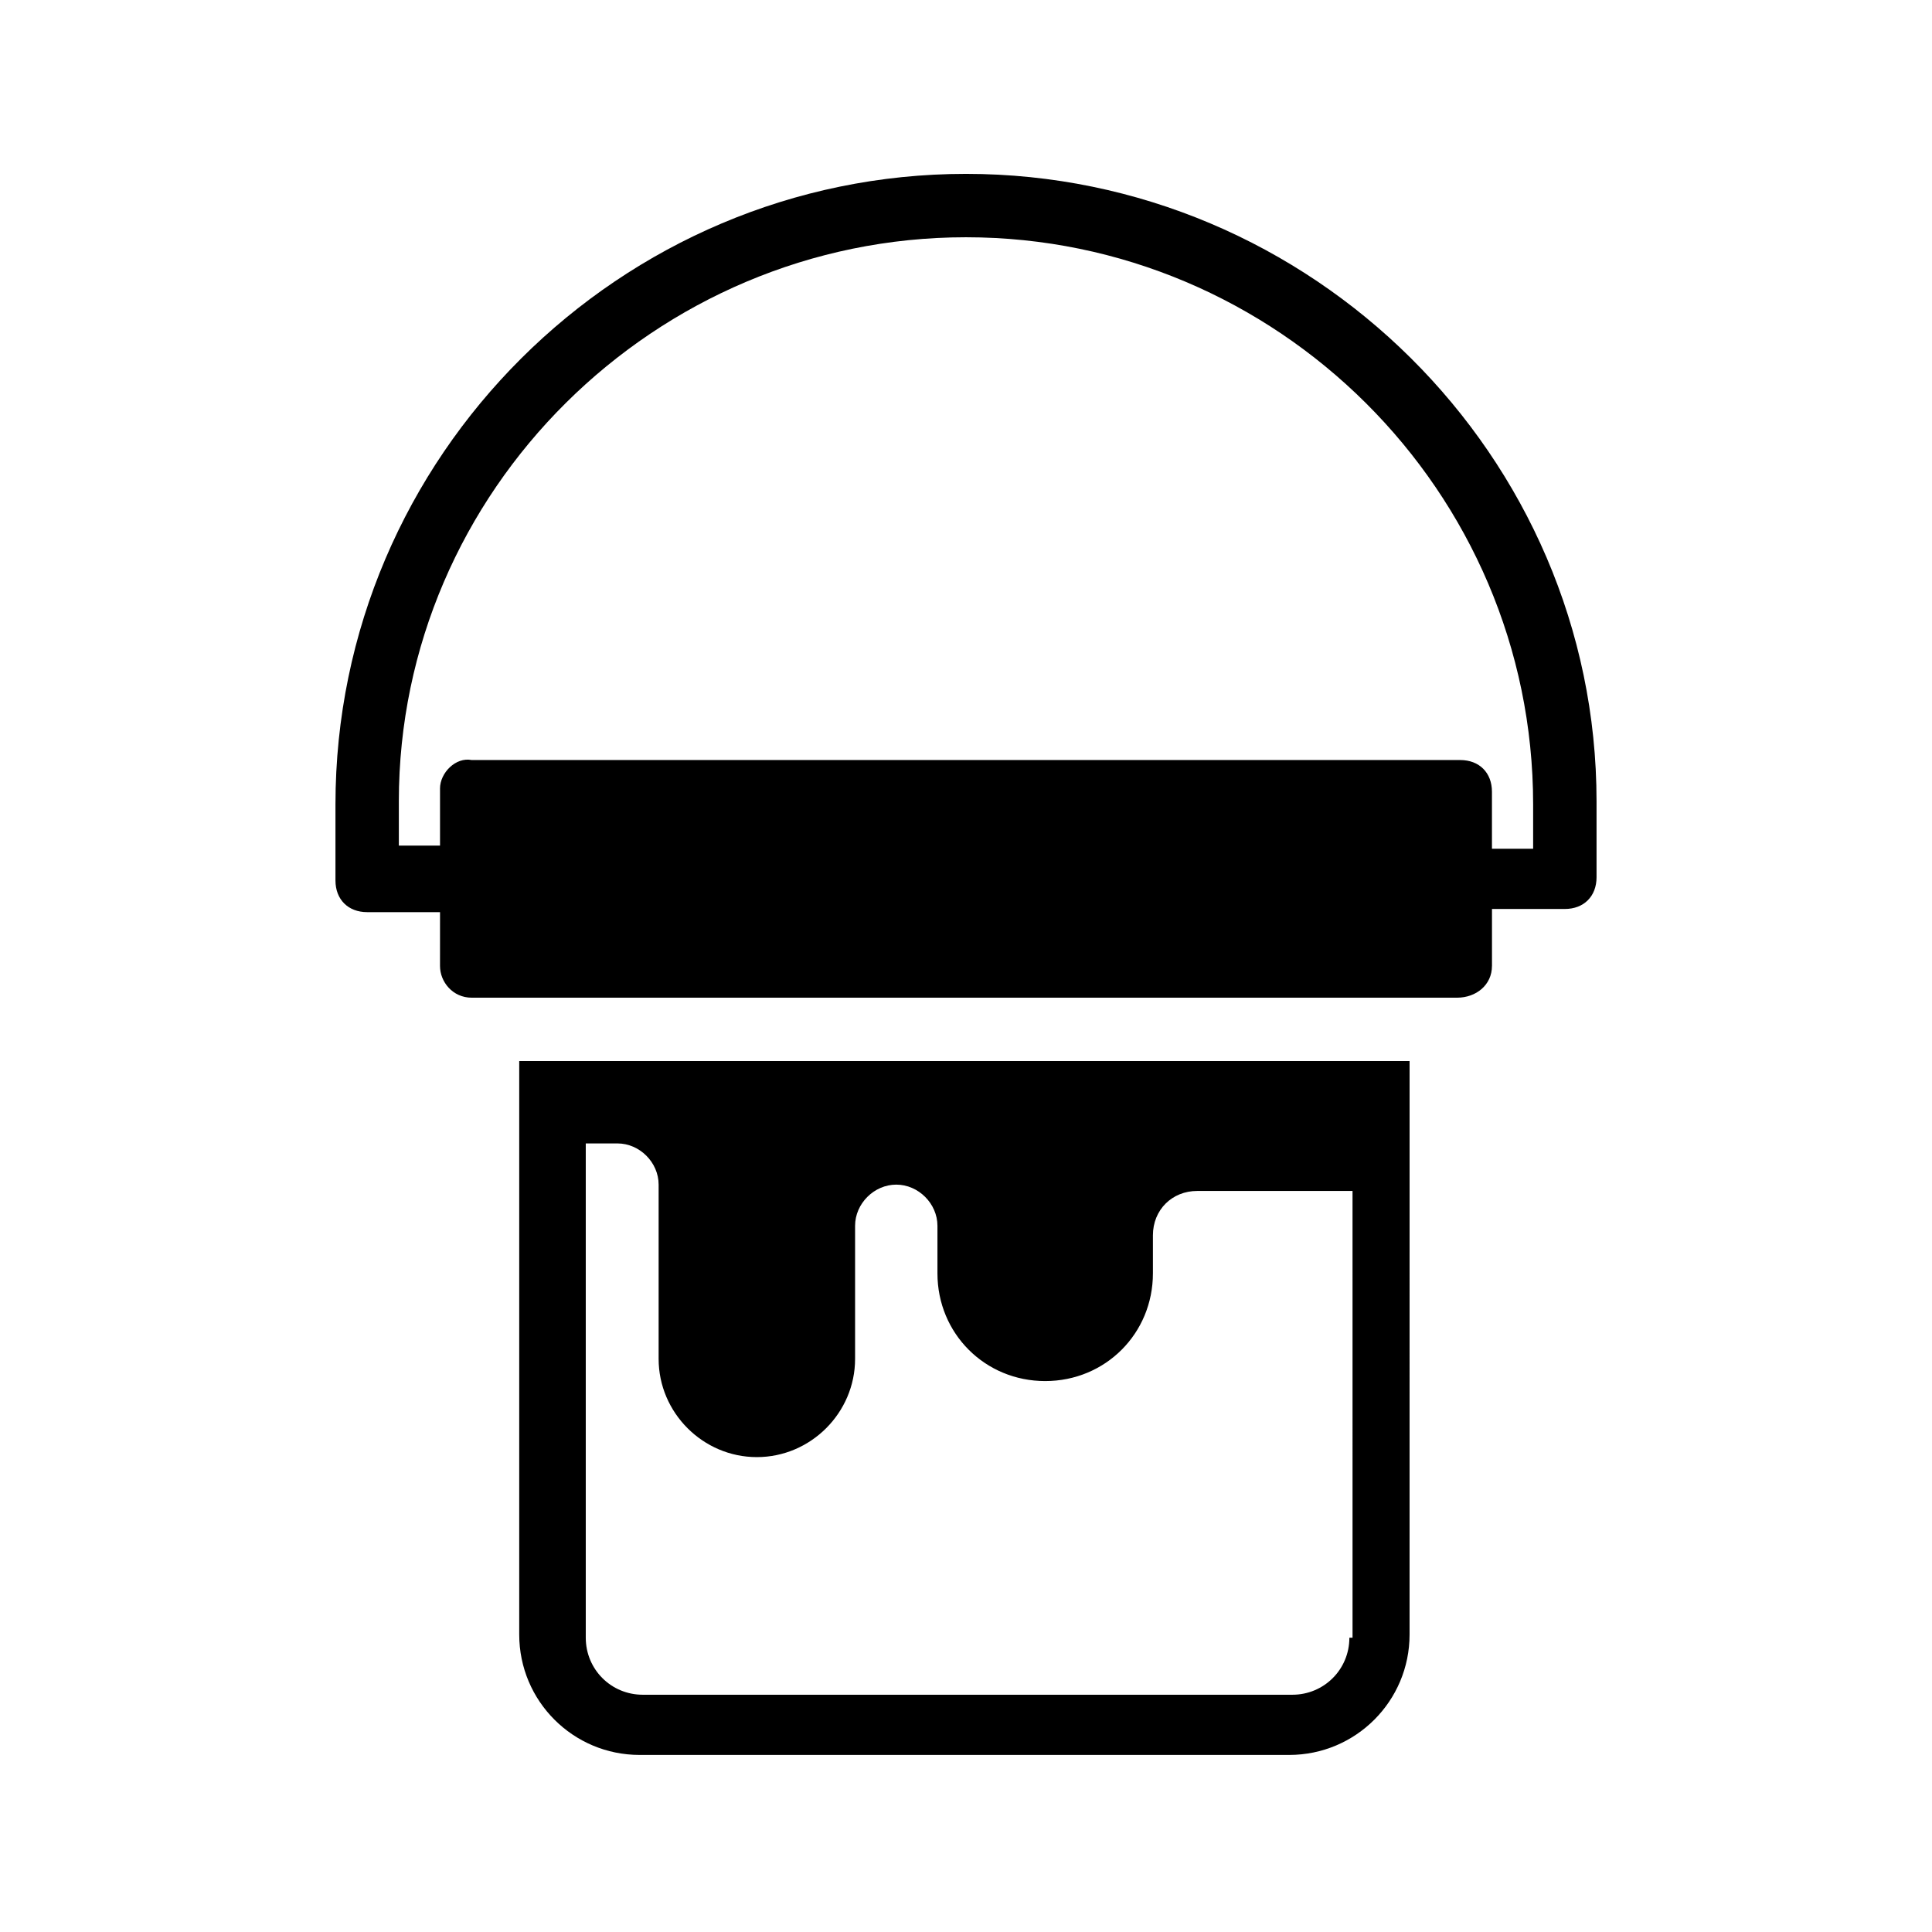 <?xml version="1.0" encoding="UTF-8"?>
<!-- Uploaded to: SVG Repo, www.svgrepo.com, Generator: SVG Repo Mixer Tools -->
<svg fill="#000000" width="800px" height="800px" version="1.1" viewBox="144 144 512 512" xmlns="http://www.w3.org/2000/svg">
 <g>
  <path d="m281.6 425.19v151.98c0 17.633 14.273 31.906 31.906 31.906h172.14c17.633 0 31.906-14.273 31.906-31.906l0.004-126.79v-25.191zm220 152.82c0 8.398-6.719 15.113-15.113 15.113h-172.14c-8.398 0-15.113-6.719-15.113-15.113v-130.99h8.395c5.879 0 10.914 5.039 10.914 10.914v46.184c0 14.273 11.754 26.031 26.031 26.031 14.273 0 26.031-11.754 26.031-26.031v-35.266c0-5.879 5.039-10.914 10.914-10.914 5.879 0 10.914 5.039 10.914 10.914v12.594c0 15.953 12.594 28.551 28.551 28.551 15.953 0 28.551-12.594 28.551-28.551v-10.078c0-6.719 5.039-11.754 11.754-11.754h41.145l0.004 118.4z"/>
  <path d="m539.39 400v-15.113h19.312c5.039 0 8.398-3.359 8.398-8.398v-20.152c-0.004-91.527-75.574-166.26-167.1-166.26-91.527 0-167.1 74.73-167.1 167.1v20.152c0 5.039 3.359 8.398 8.398 8.398h19.312l-0.004 14.273c0 4.199 3.359 8.398 8.398 8.398h261.14c5.039-0.004 9.238-3.363 9.238-8.398zm-278.78-47.023v15.113h-10.914v-11.754c0-82.289 68.016-149.46 150.3-149.46s150.3 67.176 150.3 150.3v11.754h-10.914v-15.113c0-5.039-3.359-8.398-8.398-8.398h-261.98c-4.199-0.84-8.398 3.359-8.398 7.559z"/>
 </g>
</svg>